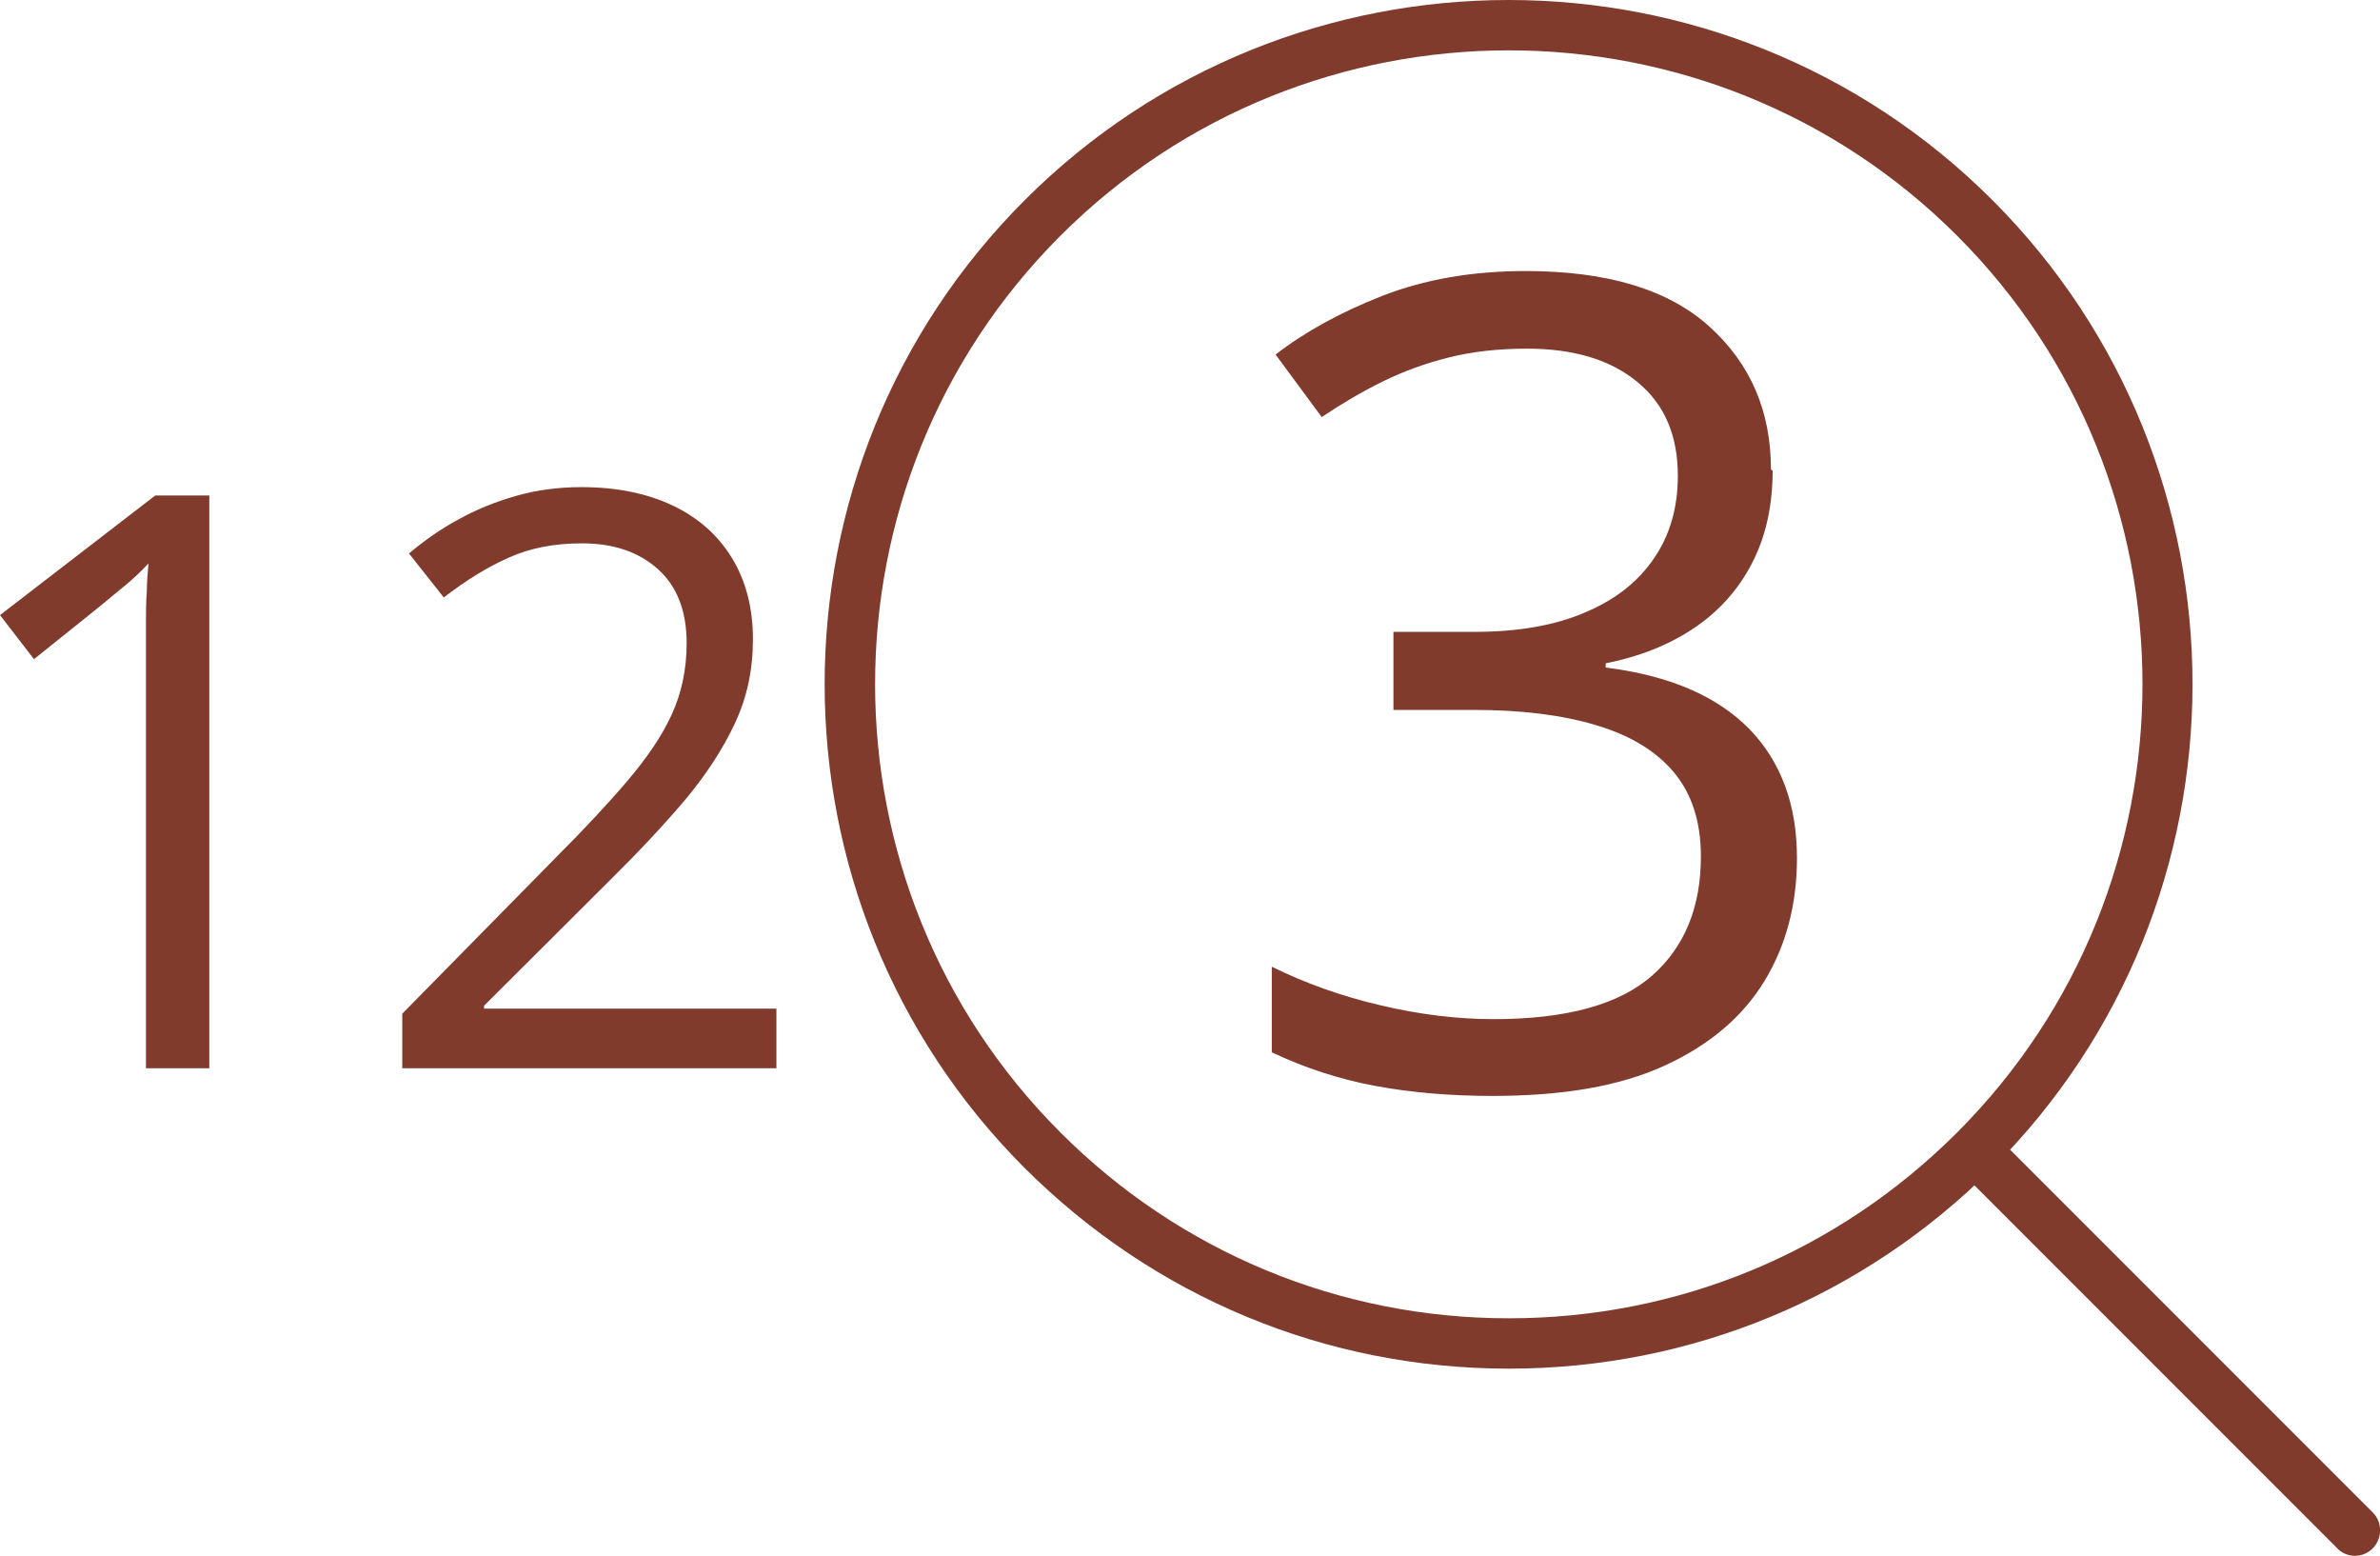 <?xml version="1.0" encoding="UTF-8"?><svg id="_レイヤー_2" xmlns="http://www.w3.org/2000/svg" viewBox="0 0 56.74 37.08"><defs><style>.cls-1{fill:#803b2d;stroke-width:0px;}</style></defs><g id="_レイヤー_1-2"><path class="cls-1" d="m4.99,25.46h-1.51v-9.67c0-.37,0-.68,0-.95,0-.26,0-.51.02-.73,0-.22.02-.45.04-.68-.19.2-.37.37-.54.51-.17.14-.38.31-.63.52l-1.56,1.25-.81-1.05,3.7-2.85h1.29v13.65Z"/><path class="cls-1" d="m18.53,25.46h-8.94v-1.3l3.65-3.71c.68-.68,1.25-1.29,1.71-1.83s.82-1.06,1.06-1.58c.24-.52.36-1.09.36-1.71,0-.77-.23-1.36-.69-1.77s-1.06-.61-1.81-.61c-.65,0-1.23.11-1.74.34-.5.22-1.02.54-1.55.95l-.83-1.05c.36-.3.75-.58,1.18-.81.43-.24.88-.42,1.37-.56.49-.14,1.01-.21,1.56-.21.84,0,1.57.15,2.18.44s1.08.71,1.41,1.25c.33.54.5,1.19.5,1.93s-.14,1.39-.43,2.01c-.29.62-.69,1.23-1.2,1.84-.52.61-1.12,1.25-1.81,1.93l-2.97,2.96v.07h6.97v1.42Z"/><path class="cls-1" d="m42.26,11.22c0,.85-.17,1.59-.5,2.22-.33.63-.79,1.14-1.39,1.54s-1.29.67-2.09.83v.1c1.52.19,2.65.68,3.42,1.46.76.78,1.14,1.81,1.14,3.08,0,1.11-.26,2.09-.78,2.94s-1.31,1.52-2.38,2.01-2.43.72-4.1.72c-1.01,0-1.94-.08-2.8-.24-.86-.16-1.68-.43-2.46-.8v-2.04c.79.39,1.65.7,2.59.92.93.22,1.83.33,2.7.33,1.74,0,3-.35,3.78-1.04.78-.69,1.16-1.64,1.16-2.84,0-.83-.22-1.5-.65-2.01-.43-.51-1.05-.88-1.86-1.12-.81-.24-1.77-.36-2.91-.36h-1.91v-1.86h1.92c1.04,0,1.92-.15,2.64-.46.72-.3,1.27-.73,1.65-1.29.38-.55.57-1.21.57-1.97,0-.97-.32-1.71-.97-2.24-.64-.53-1.52-.79-2.63-.79-.68,0-1.3.07-1.86.21-.56.14-1.08.33-1.57.57-.49.24-.98.53-1.46.85l-1.1-1.49c.7-.54,1.55-1.01,2.55-1.4,1-.39,2.14-.59,3.41-.59,1.95,0,3.41.44,4.39,1.33.98.89,1.46,2.02,1.46,3.4Z"/><path class="cls-1" d="m35.97,32.62c-4.36,0-8.45-1.7-11.54-4.78-6.36-6.36-6.36-16.71,0-23.07s16.71-6.36,23.07,0,6.36,16.71,0,23.07c-3.08,3.08-7.18,4.78-11.53,4.78Zm0-31.42c-3.87,0-7.74,1.47-10.69,4.42-5.89,5.89-5.89,15.48,0,21.37,2.85,2.85,6.65,4.43,10.69,4.43s7.83-1.57,10.69-4.43c5.89-5.89,5.89-15.48,0-21.37-2.95-2.95-6.82-4.42-10.69-4.42Z"/><path class="cls-1" d="m56.14,37.08c-.15,0-.31-.06-.42-.18l-8.88-8.88c-.23-.23-.23-.61,0-.85s.61-.23.85,0l8.88,8.88c.23.23.23.61,0,.85-.12.12-.27.18-.42.18Z"/></g></svg>